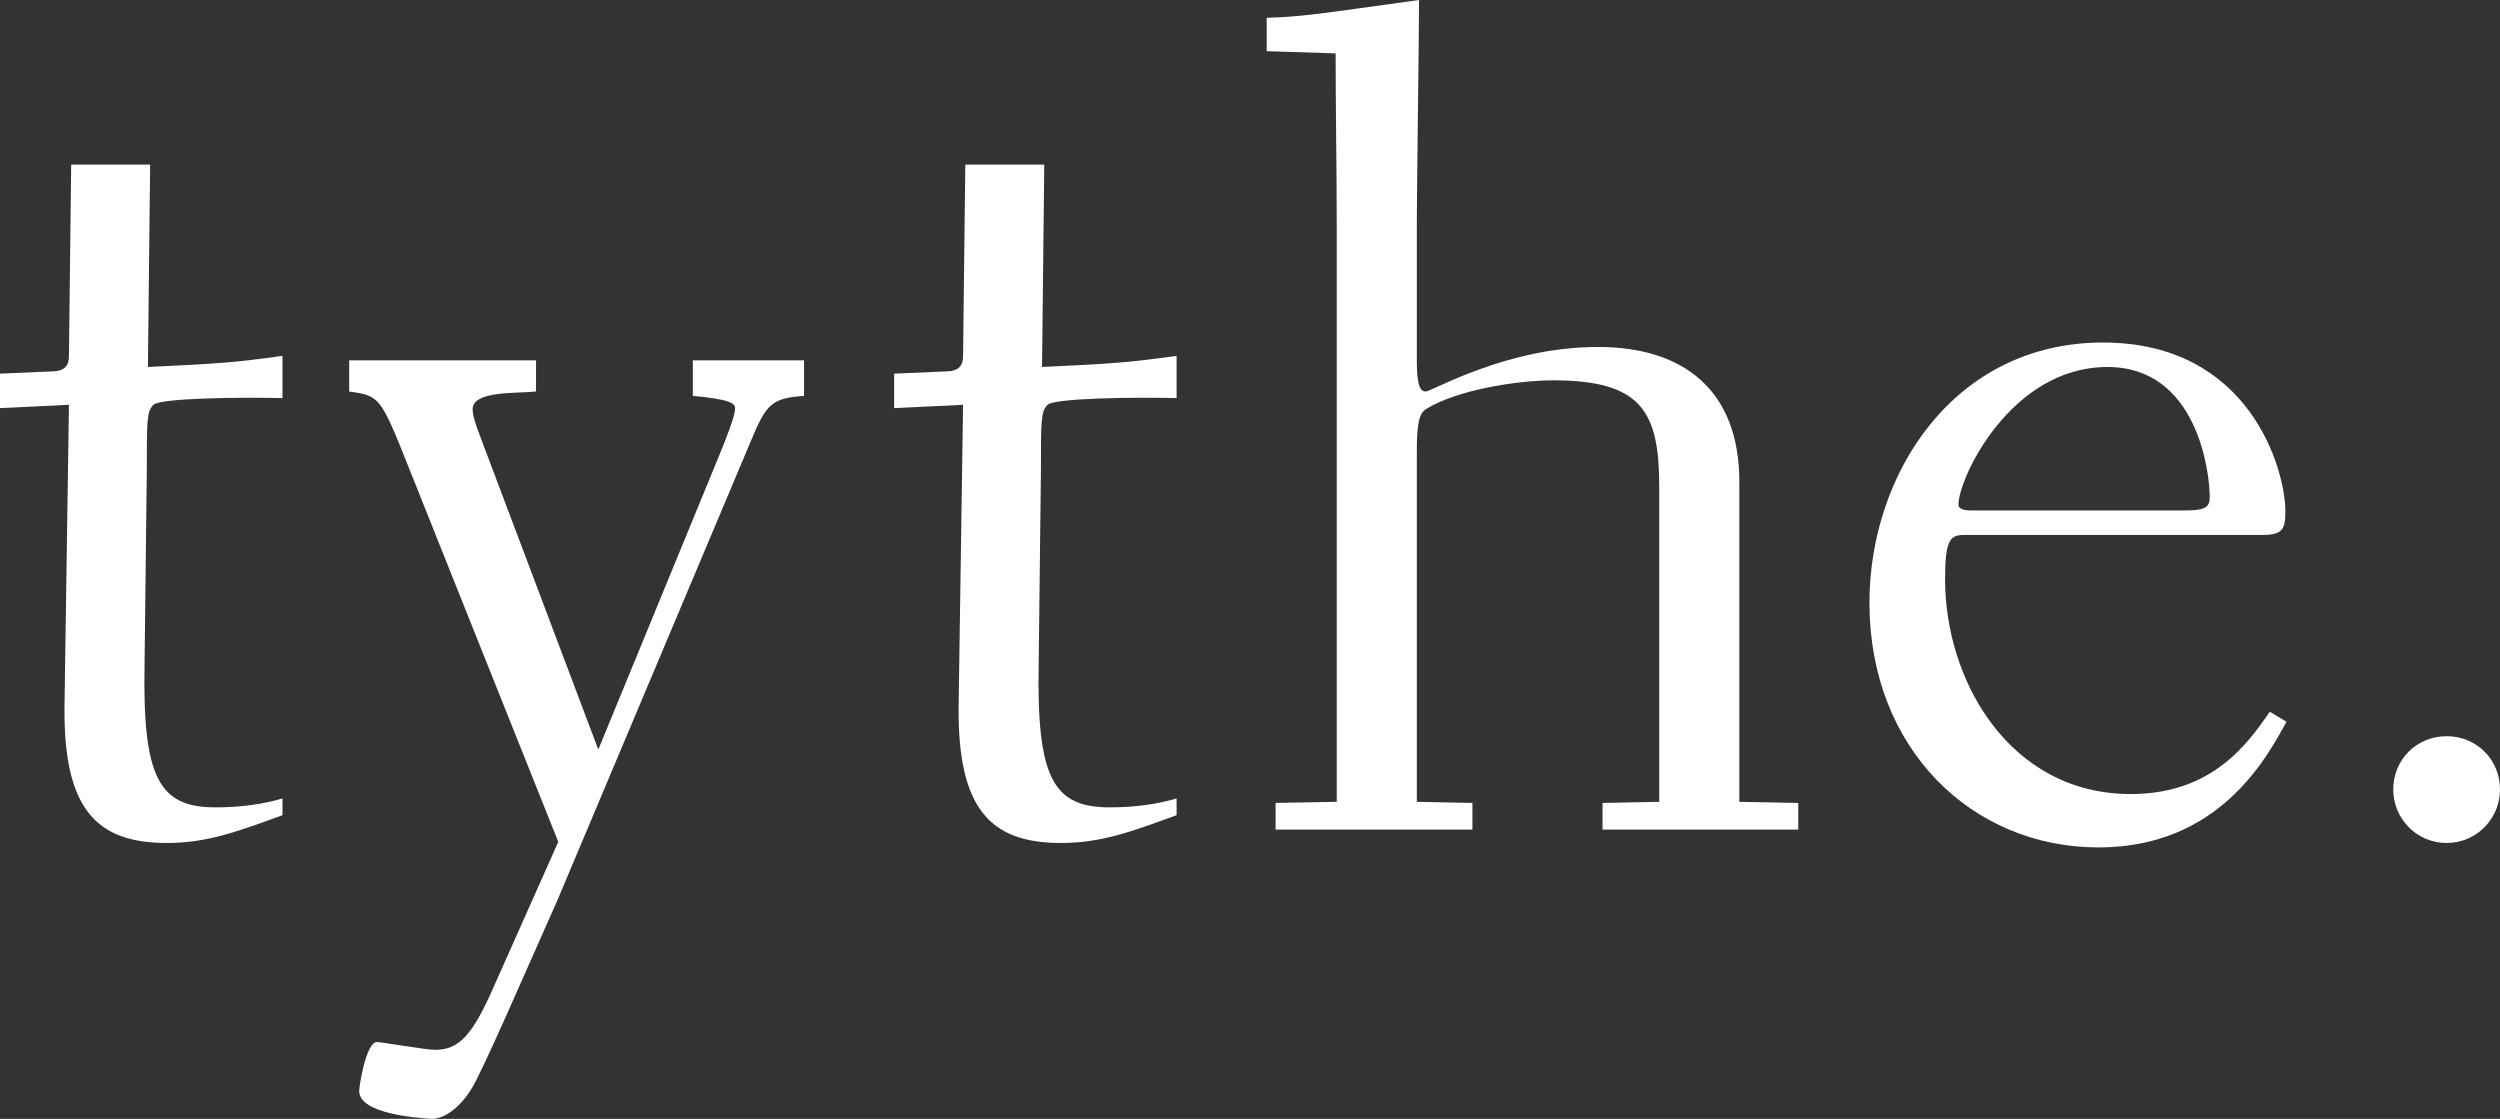 <svg xmlns="http://www.w3.org/2000/svg" id="b" width="300" height="134.262" viewBox="0 0 300 134.262"><rect x="0" y="0" width="300" height="134.262" fill="#333333" stroke="none"/><g id="c"><path d="m33.897,97.82c-5.472,2.002-9.075,3.336-13.879,3.336-8.407,0-12.411-4.004-12.278-16.415l.534-36.165-8.274.4v-4.137l6.139-.267c1.601,0,2.135-.667,2.135-1.868l.267-22.954h9.475l-.267,24.288c8.541-.4,10.409-.534,16.148-1.335v5.071c-5.071-.133-14.68,0-15.48.801s-.801,1.735-.801,7.874l-.267,23.087c-.267,13.879,1.735,17.349,8.541,17.349,3.069,0,5.738-.4,8.007-1.068v2.002h0Z" fill="#fff"></path><path d="m96.486,47.509c-3.87.267-4.537.934-6.406,5.472l-23.221,55.116c-3.87,8.674-8.941,20.418-10.276,22.553-1.468,2.402-3.47,3.737-4.938,3.603-2.002-.133-8.541-.667-8.541-3.336,0-.534.801-5.872,2.135-5.872.534,0,5.872.934,6.94.934,2.936,0,4.537-1.735,7.206-7.874l7.607-17.082-18.016-45.107c-3.336-8.407-3.47-8.407-7.073-8.941v-3.737h22.42v3.737c-2.269.267-7.607-.133-7.607,2.135,0,.667.267,1.601.934,3.336l14.146,37.5,13.879-33.763c1.601-3.87,2.536-6.272,2.536-7.206,0-.534-.534-1.068-5.071-1.468v-4.27h13.345v4.27h0Z" fill="#fff"></path><path d="m141.192,97.82c-5.472,2.002-9.075,3.336-13.879,3.336-8.407,0-12.411-4.004-12.278-16.415l.534-36.165-8.274.4v-4.137l6.139-.267c1.601,0,2.135-.667,2.135-1.868l.267-22.954h9.475l-.267,24.288c8.541-.4,10.409-.534,16.148-1.335v5.071c-5.071-.133-14.68,0-15.48.801s-.801,1.735-.801,7.874l-.267,23.087c-.267,13.879,1.735,17.349,8.541,17.349,3.069,0,5.738-.4,8.007-1.068v2.002Z" fill="#fff"></path><path d="m153.069,96.352l7.34-.133V27.491c0-7.073-.133-14.012-.133-21.085l-8.274-.267V2.135c4.27-.133,5.738-.4,18.283-2.135,0,4.27-.267,22.82-.267,26.557v16.681c0,3.069.4,3.737,1.068,3.737.801,0,9.609-5.338,20.685-5.338,10.409,0,16.948,5.338,16.948,16.148v38.434l7.073.133v3.203h-23.488v-3.203l6.806-.133v-37.767c0-8.941-2.002-12.811-12.678-12.811-4.537,0-11.744,1.201-15.347,3.47-.801.534-1.068,1.735-1.068,5.205v41.904l6.673.133v3.203h-23.621v-3.203Z" fill="#fff"></path><path d="m274.377,86.61c-2.402,4.404-8.141,15.08-22.553,15.08-15.214,0-27.491-11.877-27.491-29.359,0-15.48,10.142-31.228,28.025-31.228,17.616,0,21.886,15.214,21.886,20.285,0,2.002-.267,2.802-2.669,2.802h-35.765c-1.735,0-2.402.4-2.402,5.338,0,12.144,7.74,25.756,22.286,25.756,9.742,0,14.012-6.005,16.681-9.875l2.002,1.201Zm-12.144-25.356c2.402,0,2.936-.4,2.936-1.601,0-2.936-1.468-15.614-12.278-15.614-11.61,0-17.883,13.345-17.883,16.548,0,.4.534.667,1.468.667h25.756Z" fill="#fff"></path><path d="m293.594,101.157c-3.603,0-6.406-2.936-6.406-6.406,0-3.603,2.802-6.406,6.406-6.406s6.406,2.802,6.406,6.406c0,3.47-2.802,6.406-6.406,6.406Z" fill="#fff"></path></g></svg>